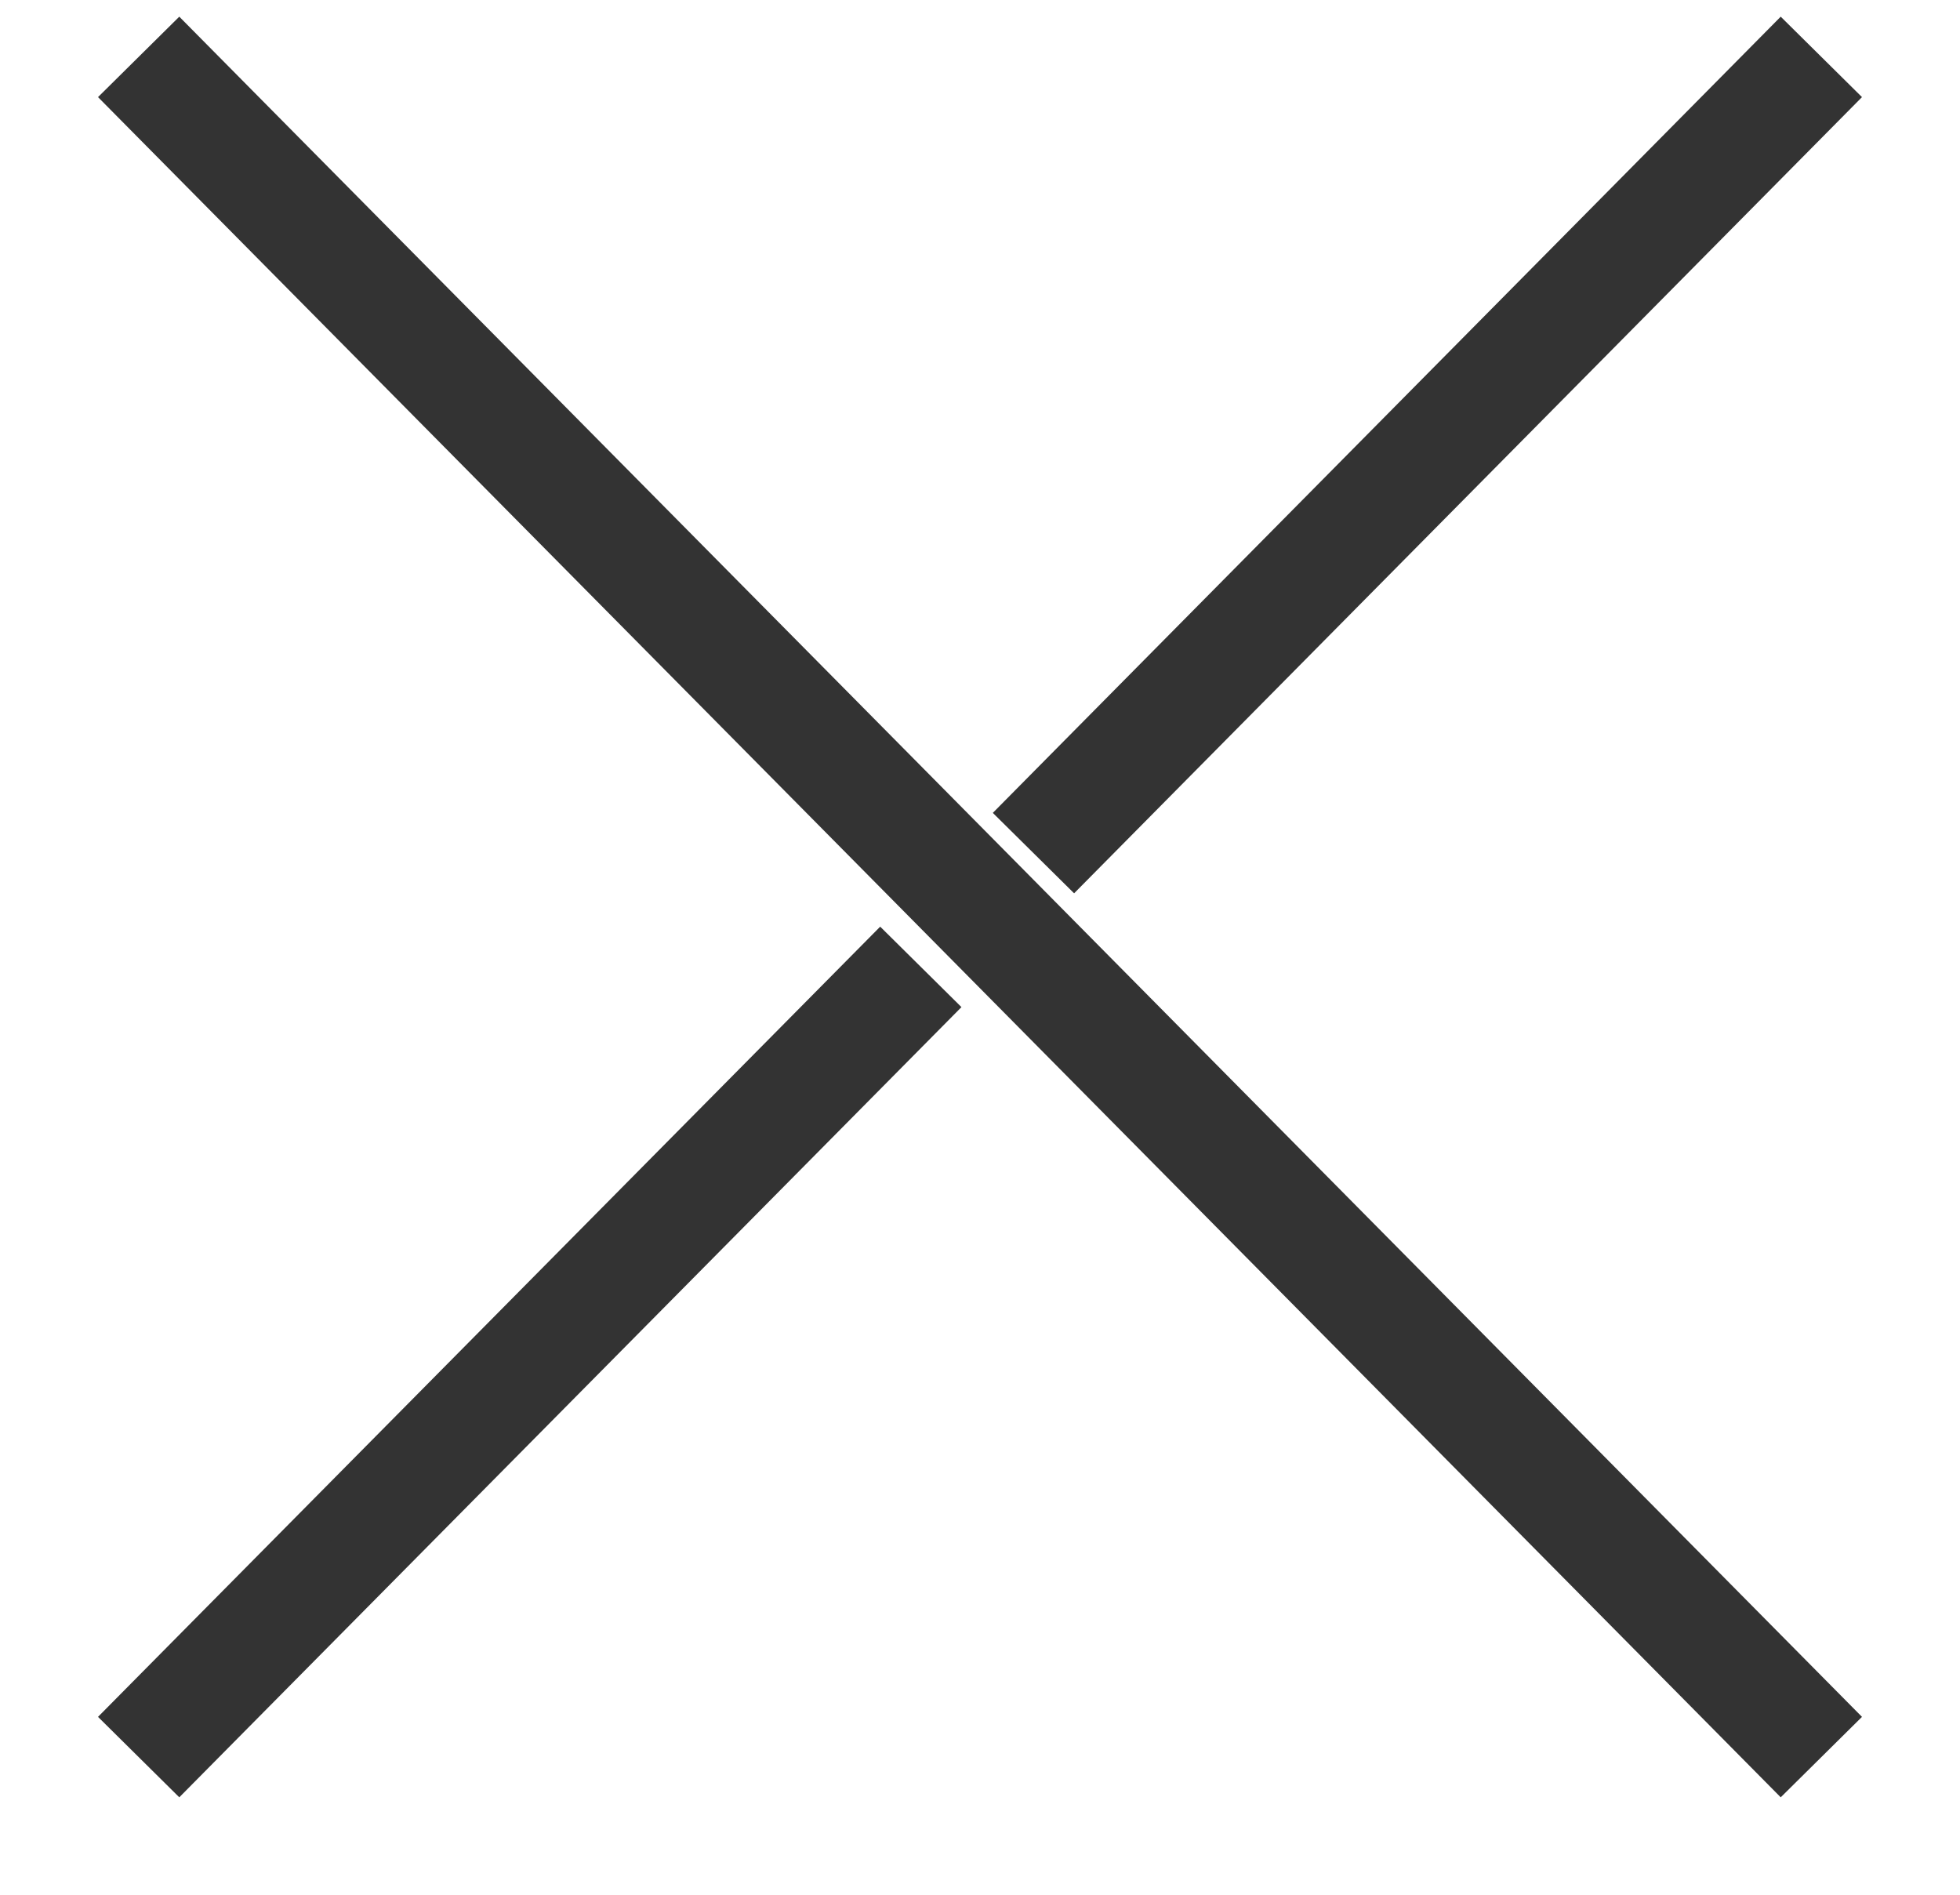 <svg id="deco__reason03.svg" xmlns="http://www.w3.org/2000/svg" width="68.56" height="66.28" viewBox="0 0 68.56 66.28">
  <defs>
    <style>
      .cls-1 {
        fill: none;
        stroke: #333;
        stroke-width: 4px;
        fill-rule: evenodd;
      }
    </style>
  </defs>
  <path id="長方形_784" data-name="長方形 784" class="cls-1" d="M1208.57,7513.43s13.36-13.5,27.36-27.64m3.94-3.98c14.06-14.21,27.56-27.85,27.56-27.85" transform="translate(-1203.72 -7451.97)"/>
  <path id="長方形_784-2" data-name="長方形 784" class="cls-1" d="M1208.57,7453.96l58.86,59.47" transform="translate(-1203.72 -7451.97)"/>
</svg>
